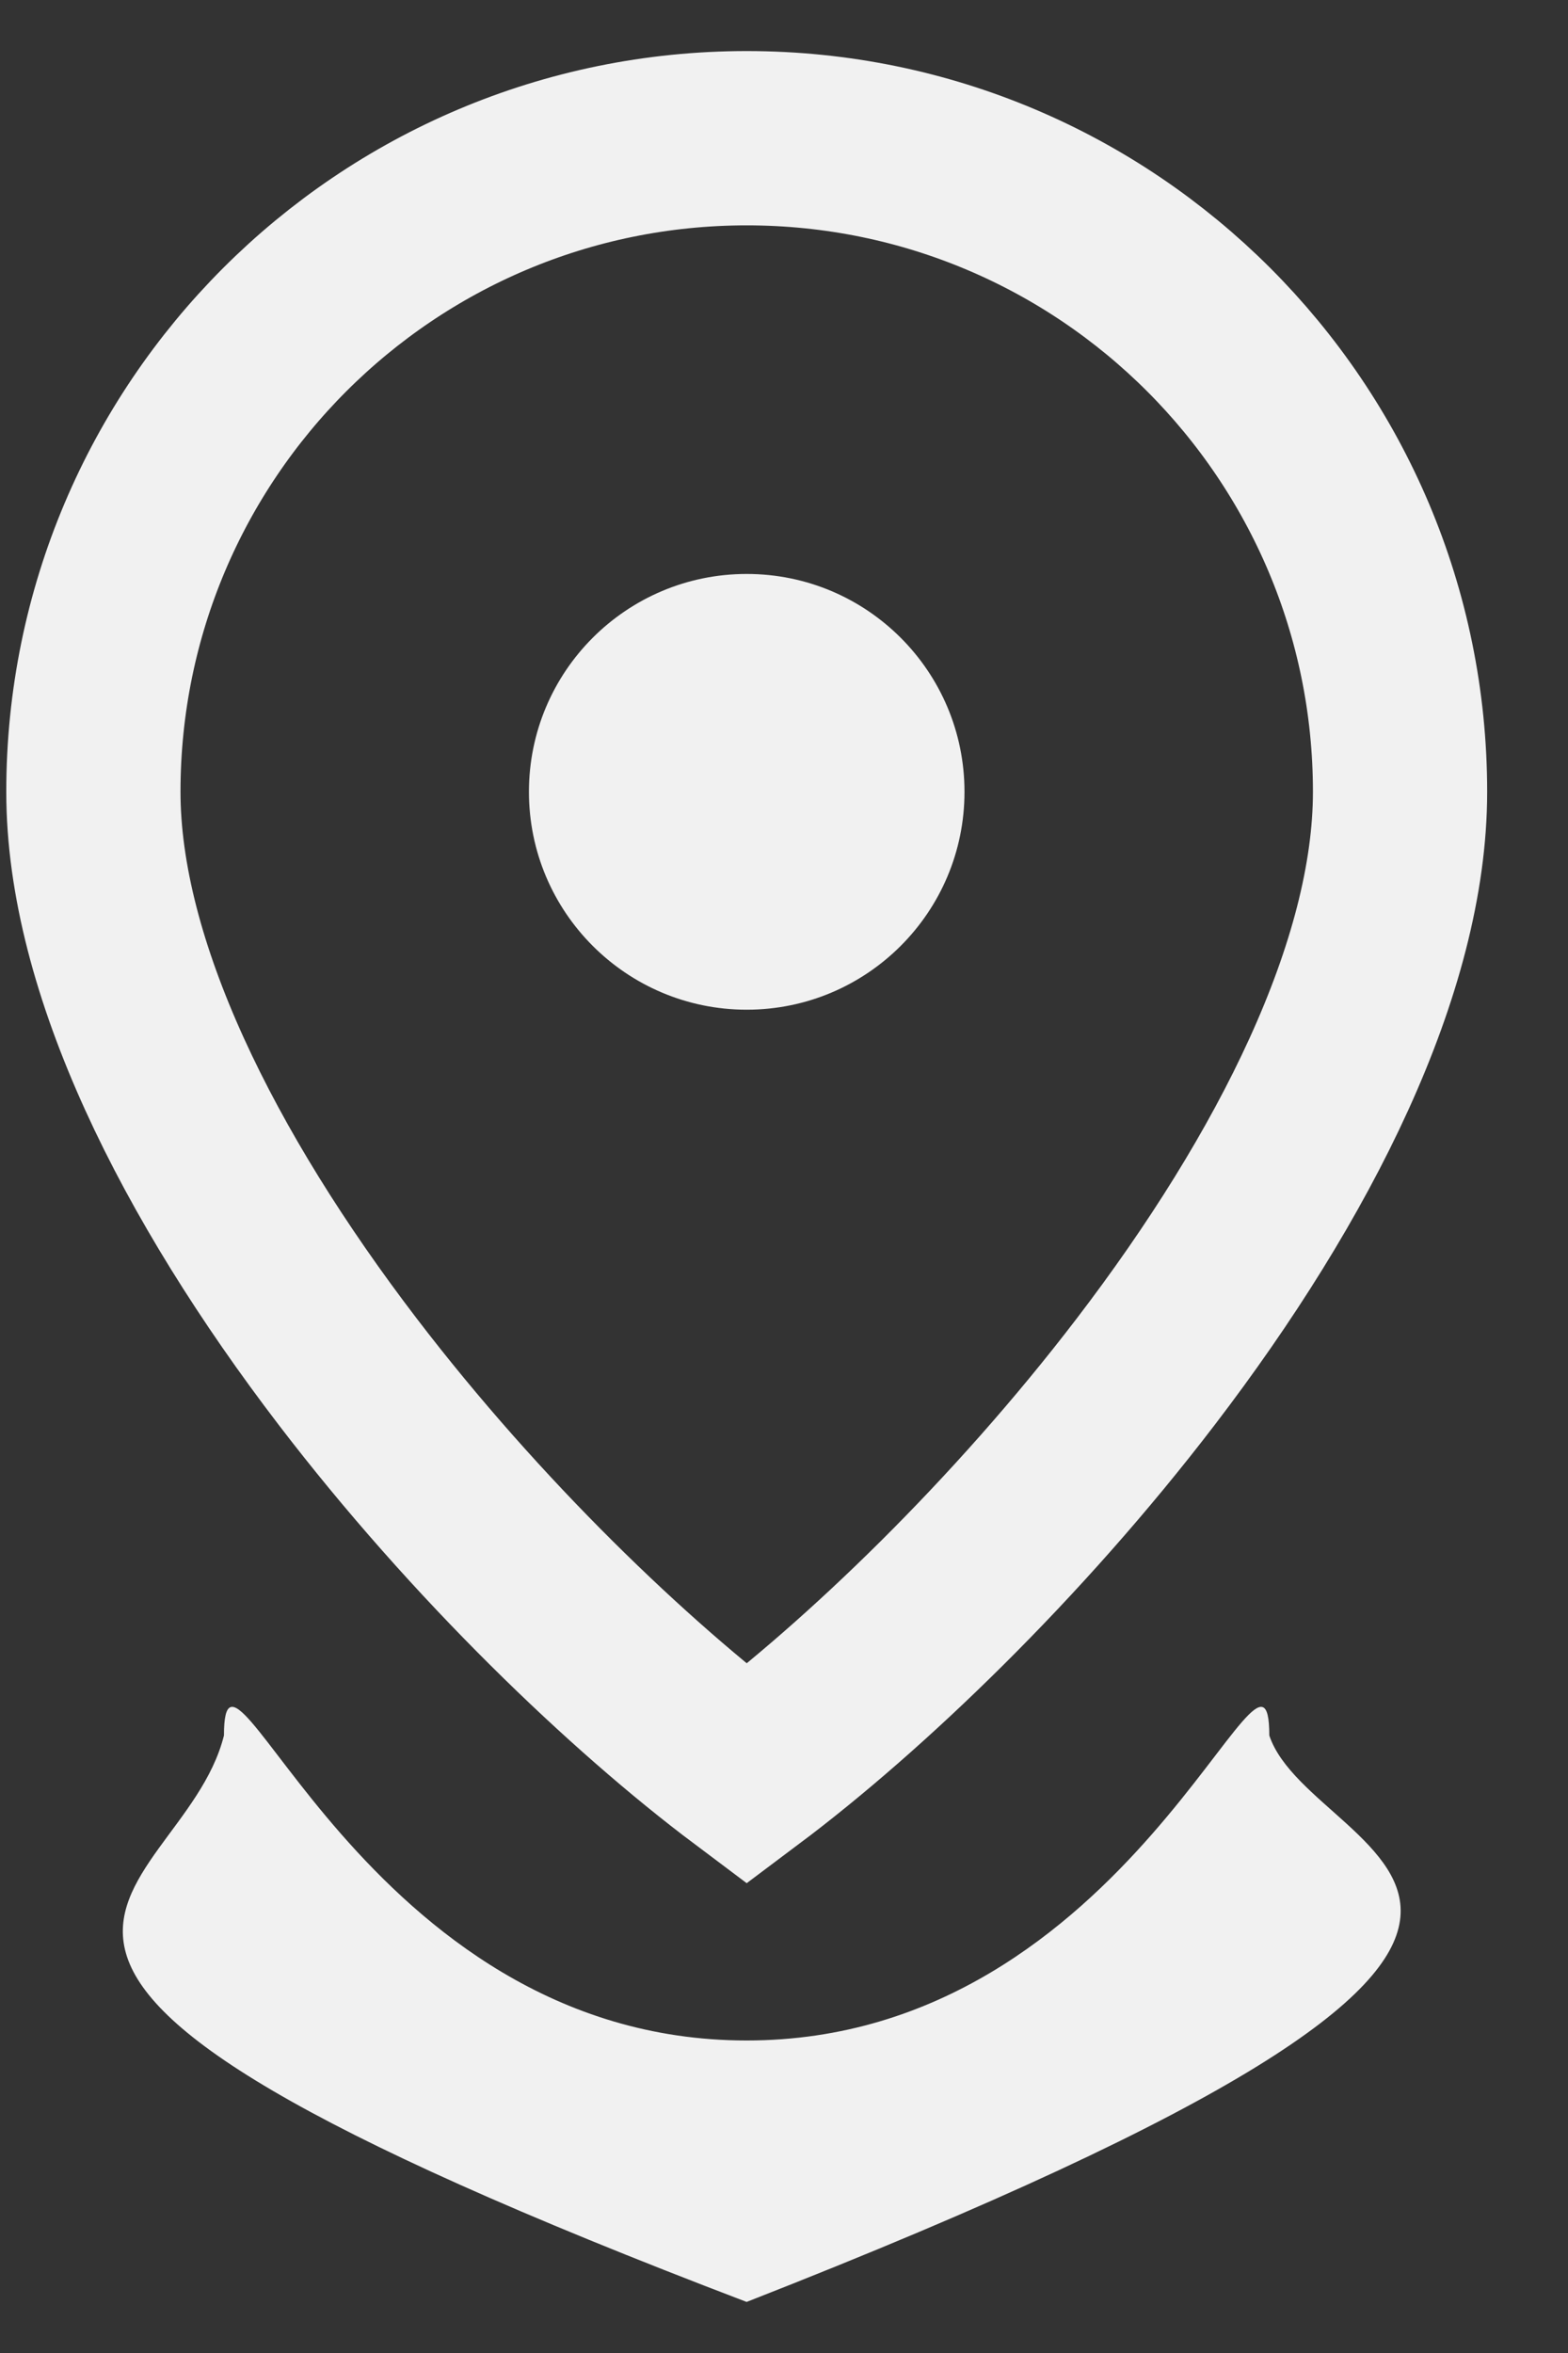 <svg width="18" height="27" viewBox="0 0 18 27" fill="none" xmlns="http://www.w3.org/2000/svg">
<rect x="0" y="0" width="18" height="27" fill="#333333" stroke="none"/>
<path d="M8.572 1.586C12.714 1.586 16.072 4.944 16.072 9.086C16.072 11.093 14.869 13.496 13.153 15.739C11.673 17.674 9.922 19.347 8.572 20.359C7.223 19.347 5.471 17.674 3.991 15.739C2.276 13.496 1.072 11.093 1.072 9.086C1.072 4.944 4.43 1.586 8.572 1.586Z" stroke="#F1F1F1" stroke-width="2"/>
<circle cx="8.572" cy="9.086" r="2.5" fill="#F1F1F1"/>
<path d="M14.571 19.914C15.071 21.414 20.071 21.914 8.571 26.414C-1.929 22.414 2.071 21.914 2.571 19.914C2.571 18.257 4.153 23.414 8.571 23.414C12.989 23.414 14.571 18.257 14.571 19.914Z" fill="#F1F1F1"/>
</svg>
